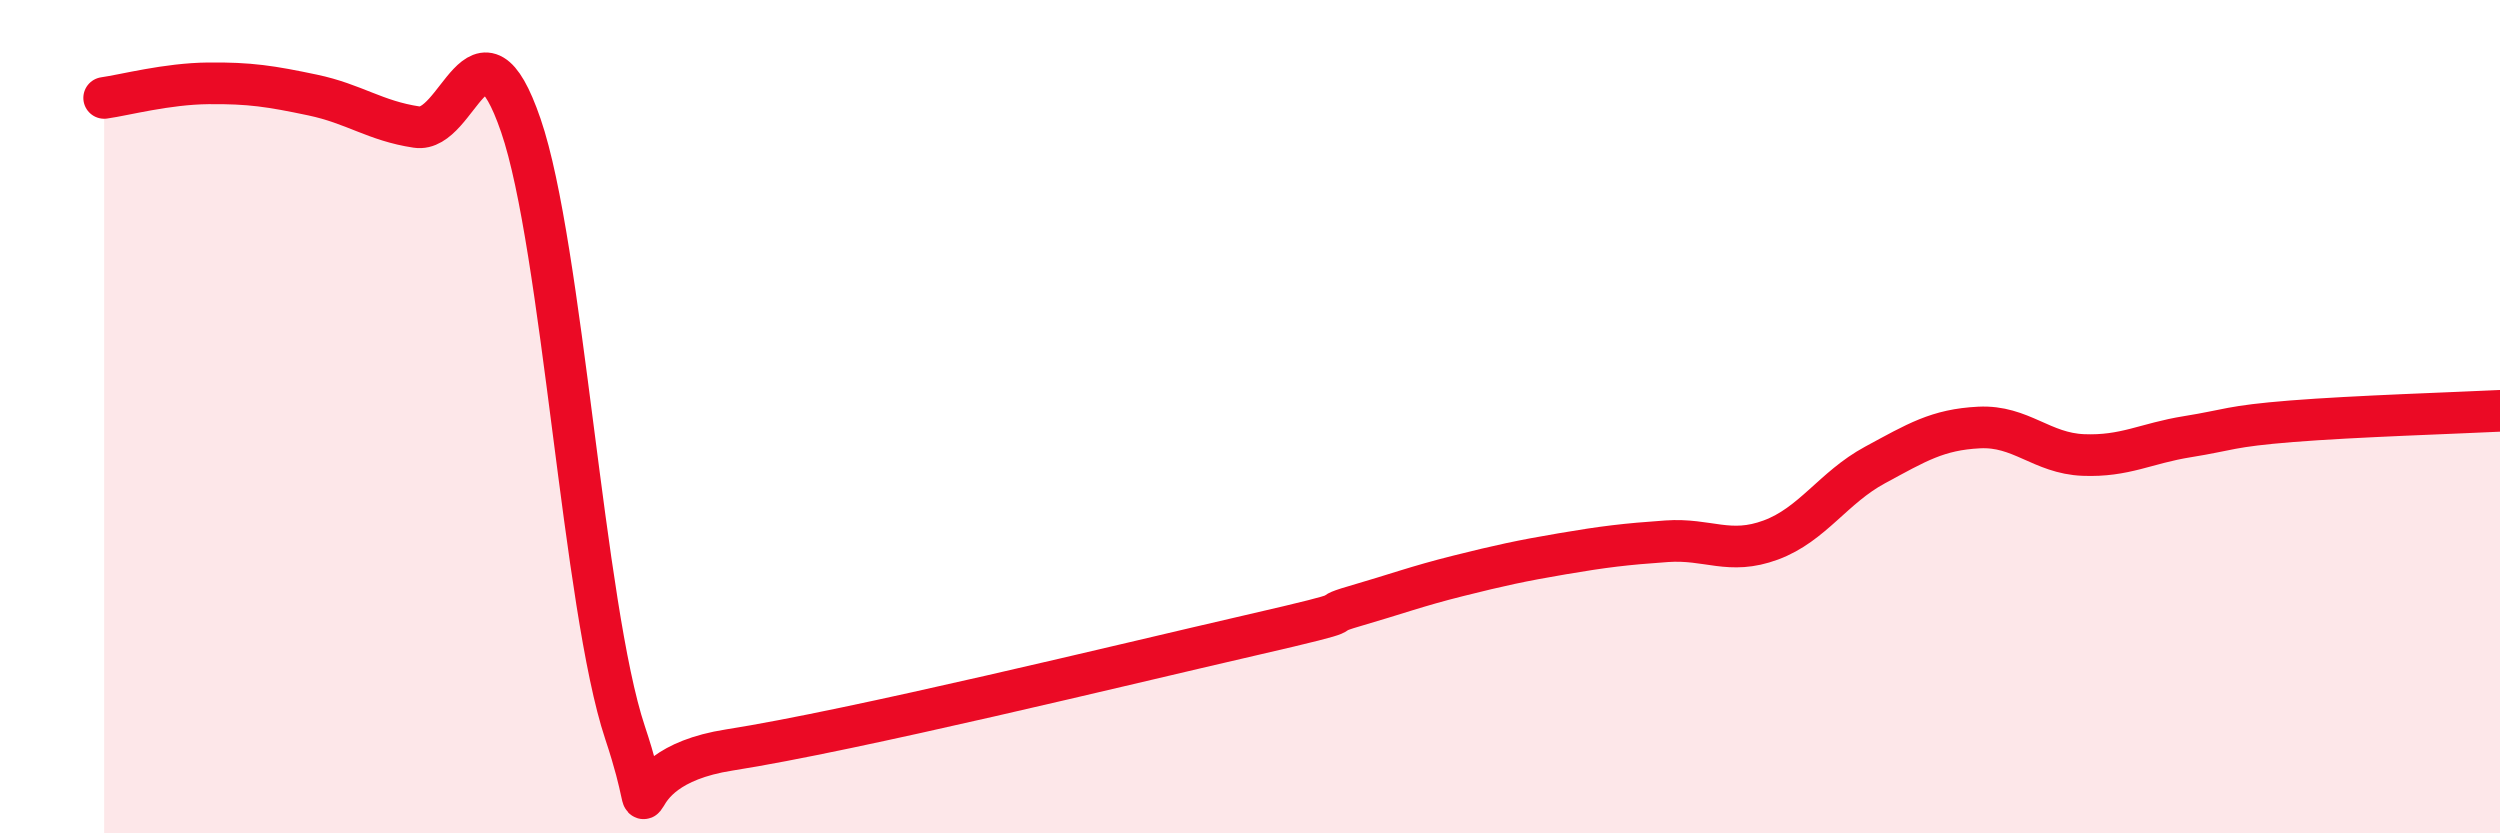 
    <svg width="60" height="20" viewBox="0 0 60 20" xmlns="http://www.w3.org/2000/svg">
      <path
        d="M 2.5,2.35 C 3,2.28 4,2.01 5,2 C 6,1.99 6.5,2.07 7.5,2.28 C 8.5,2.49 9,2.9 10,3.05 C 11,3.2 11.5,0.1 12.5,3.01 C 13.5,5.92 14,14.58 15,17.58 C 16,20.58 14.5,18.47 17.5,18 C 20.5,17.53 27,15.94 30,15.25 C 33,14.56 31.5,14.84 32.5,14.55 C 33.5,14.26 34,14.07 35,13.82 C 36,13.57 36.5,13.46 37.5,13.29 C 38.5,13.12 39,13.06 40,12.99 C 41,12.92 41.5,13.33 42.5,12.96 C 43.5,12.59 44,11.7 45,11.16 C 46,10.62 46.5,10.31 47.5,10.26 C 48.5,10.21 49,10.88 50,10.92 C 51,10.96 51.5,10.64 52.5,10.48 C 53.5,10.32 53.5,10.23 55,10.11 C 56.5,9.99 59,9.91 60,9.86L60 20L2.5 20Z"
        fill="#EB0A25"
        opacity="0.1"
        stroke-linecap="round"
        stroke-linejoin="round"
      />
      <path
        d="M 2.5,2.35 C 3,2.28 4,2.01 5,2 C 6,1.99 6.5,2.07 7.5,2.28 C 8.5,2.49 9,2.9 10,3.05 C 11,3.2 11.5,0.1 12.5,3.01 C 13.5,5.92 14,14.58 15,17.58 C 16,20.58 14.5,18.47 17.5,18 C 20.5,17.53 27,15.94 30,15.25 C 33,14.56 31.5,14.84 32.5,14.55 C 33.5,14.26 34,14.07 35,13.82 C 36,13.57 36.5,13.46 37.5,13.29 C 38.5,13.12 39,13.06 40,12.99 C 41,12.92 41.5,13.33 42.5,12.96 C 43.5,12.59 44,11.7 45,11.16 C 46,10.62 46.5,10.31 47.5,10.26 C 48.5,10.21 49,10.88 50,10.92 C 51,10.96 51.5,10.64 52.5,10.48 C 53.5,10.32 53.5,10.23 55,10.11 C 56.5,9.99 59,9.91 60,9.86"
        stroke="#EB0A25"
        stroke-width="1"
        fill="none"
        stroke-linecap="round"
        stroke-linejoin="round"
      />
    </svg>
  